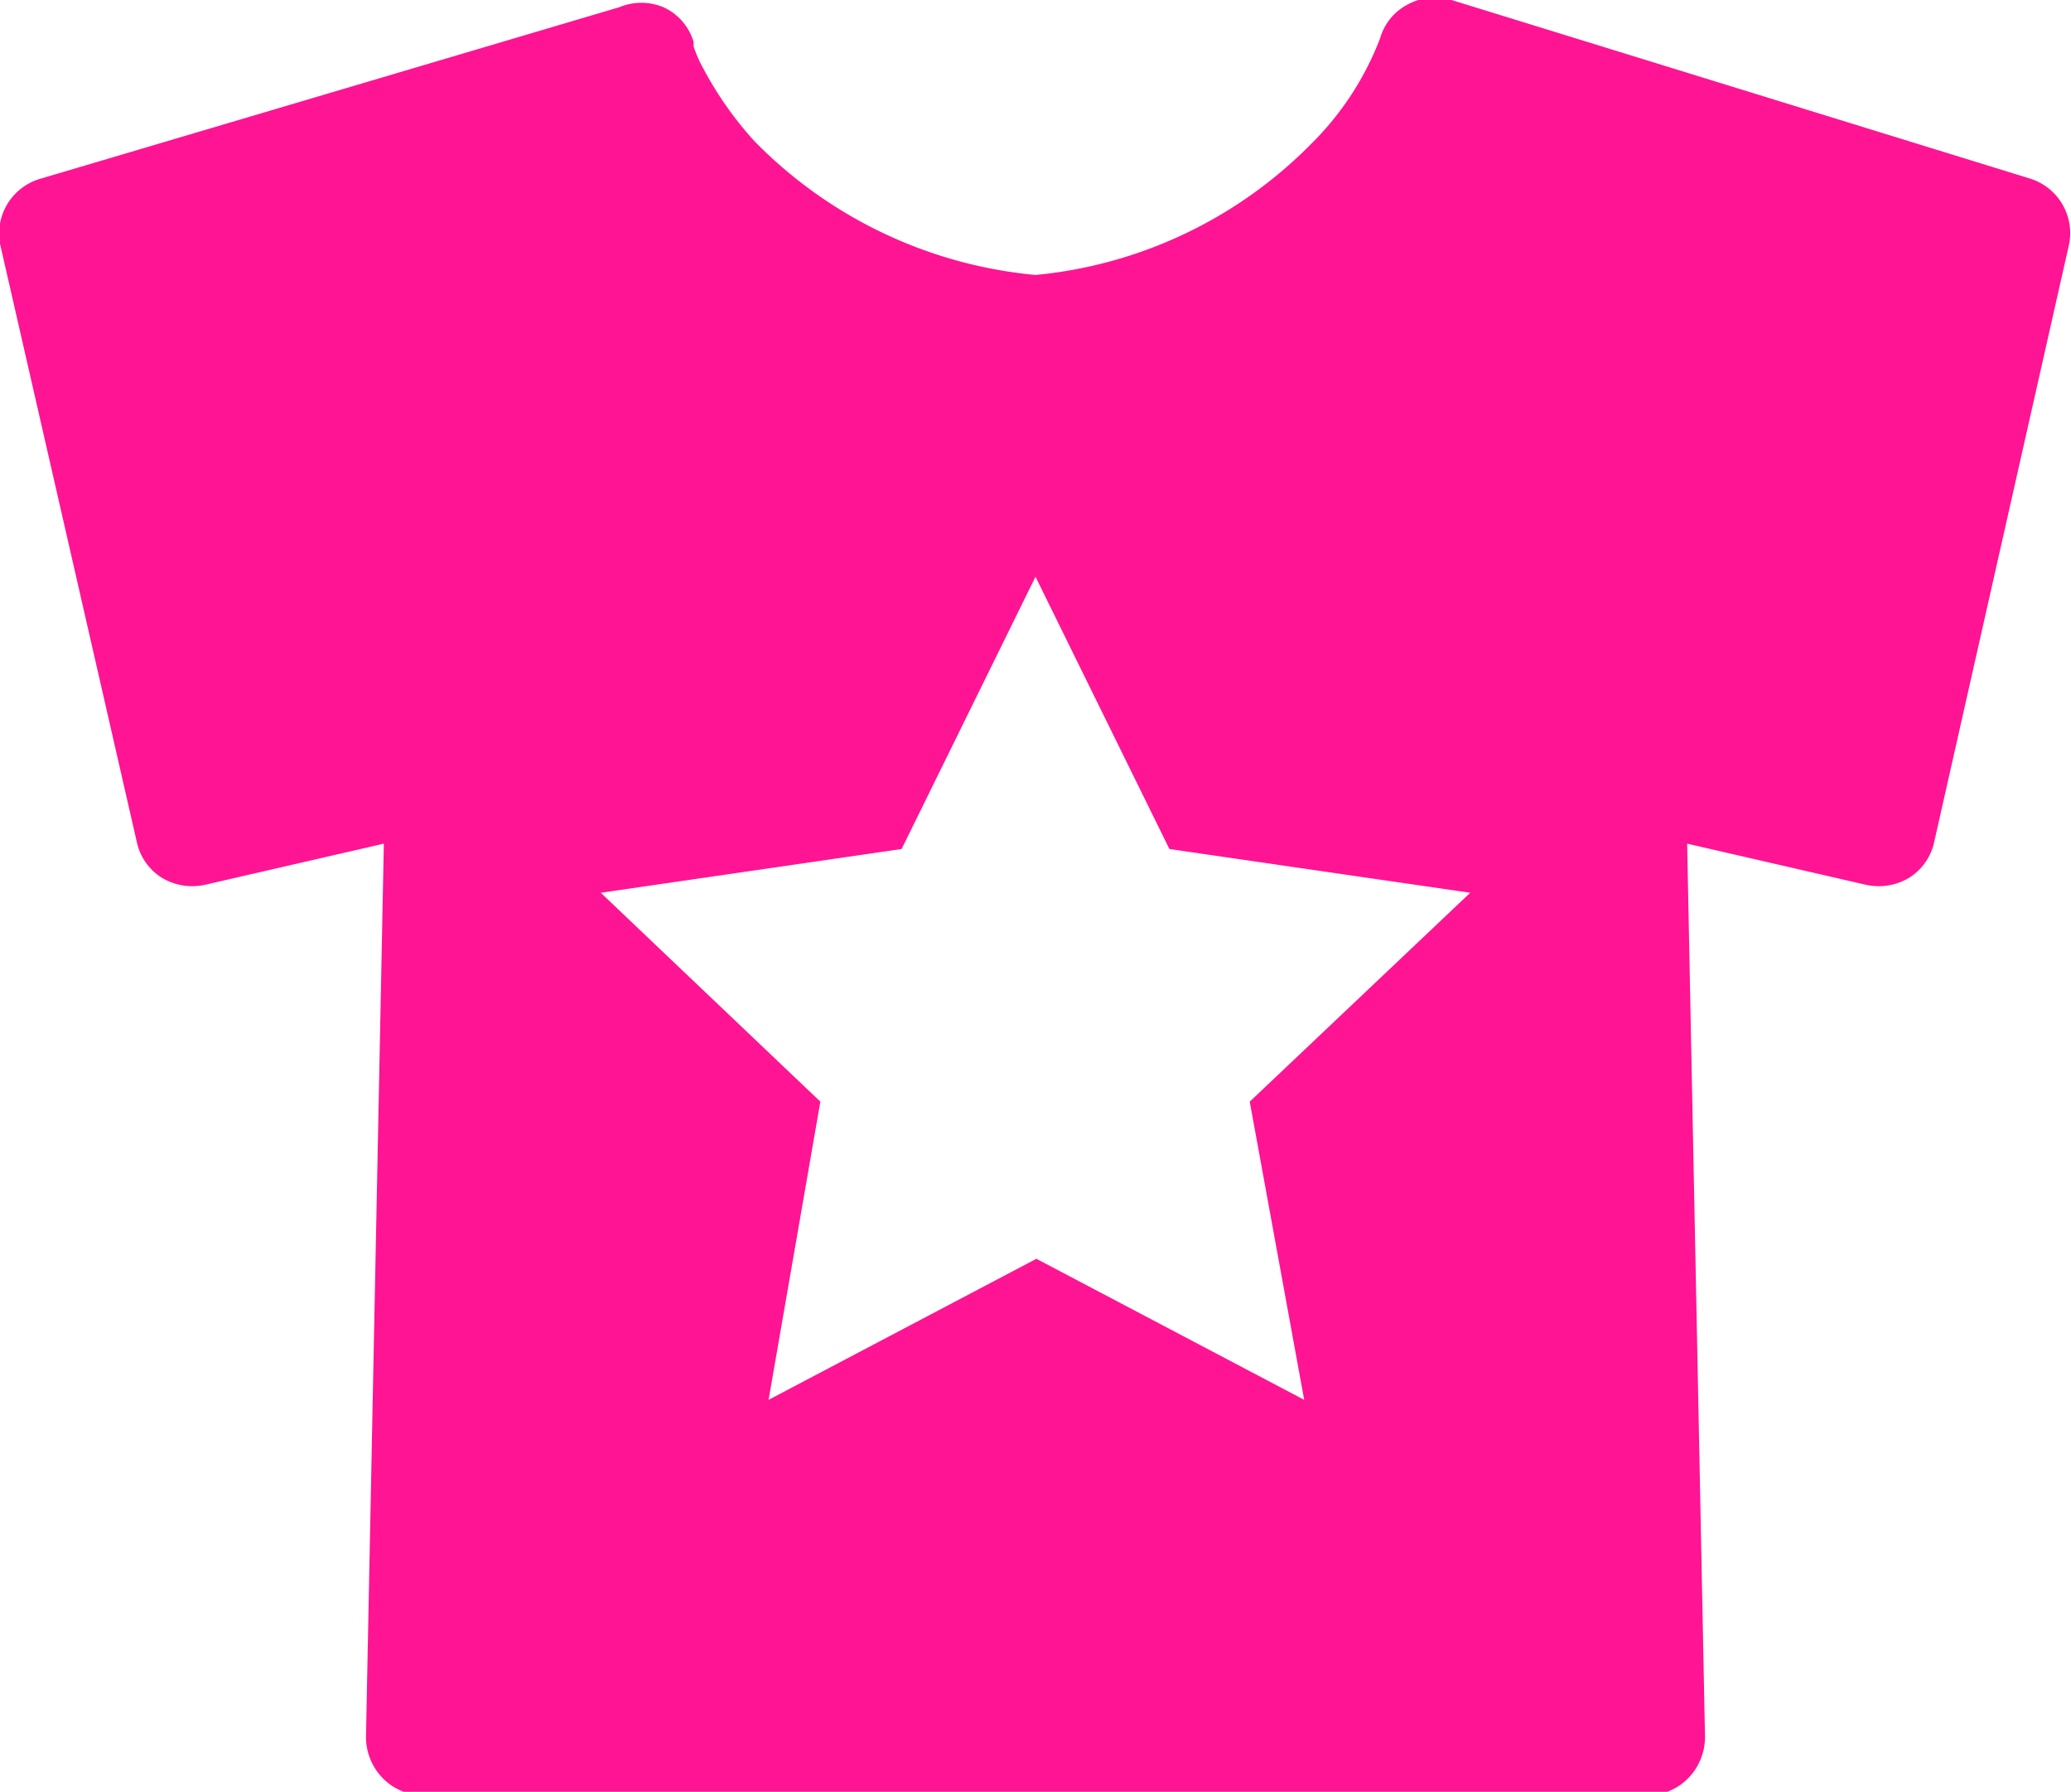 <svg xmlns="http://www.w3.org/2000/svg" viewBox="0 0 23.2 20.07"><defs><style>.a{fill:#ff1493;}</style></defs><title>sakuhin</title><path class="a" d="M22.74,2,16.26,0a.64.64,0,0,0-.49.05.62.62,0,0,0-.31.38h0a3.34,3.34,0,0,1-.77,1.18A5,5,0,0,1,11.6,3.08a5.06,5.06,0,0,1-3.15-1.5A4,4,0,0,1,7.88.77,1.47,1.47,0,0,1,7.77.52l0-.05h0A.62.62,0,0,0,7.43.08a.64.64,0,0,0-.49,0L.46,2A.64.64,0,0,0,0,2.73L1.53,9.42a.63.63,0,0,0,.28.41.66.66,0,0,0,.49.08l2-.46-.2,10a.66.66,0,0,0,.19.47.64.64,0,0,0,.46.19h13.7a.64.64,0,0,0,.46-.19.66.66,0,0,0,.19-.47l-.2-10,2,.46a.66.66,0,0,0,.49-.08.63.63,0,0,0,.28-.41l1.51-6.69A.64.64,0,0,0,22.74,2ZM14.61,15.68l-3-1.58-3,1.58.58-3.34L6.73,10l3.37-.49,1.5-3.05,1.5,3.05,3.37.49L14,12.34Z"/></svg>